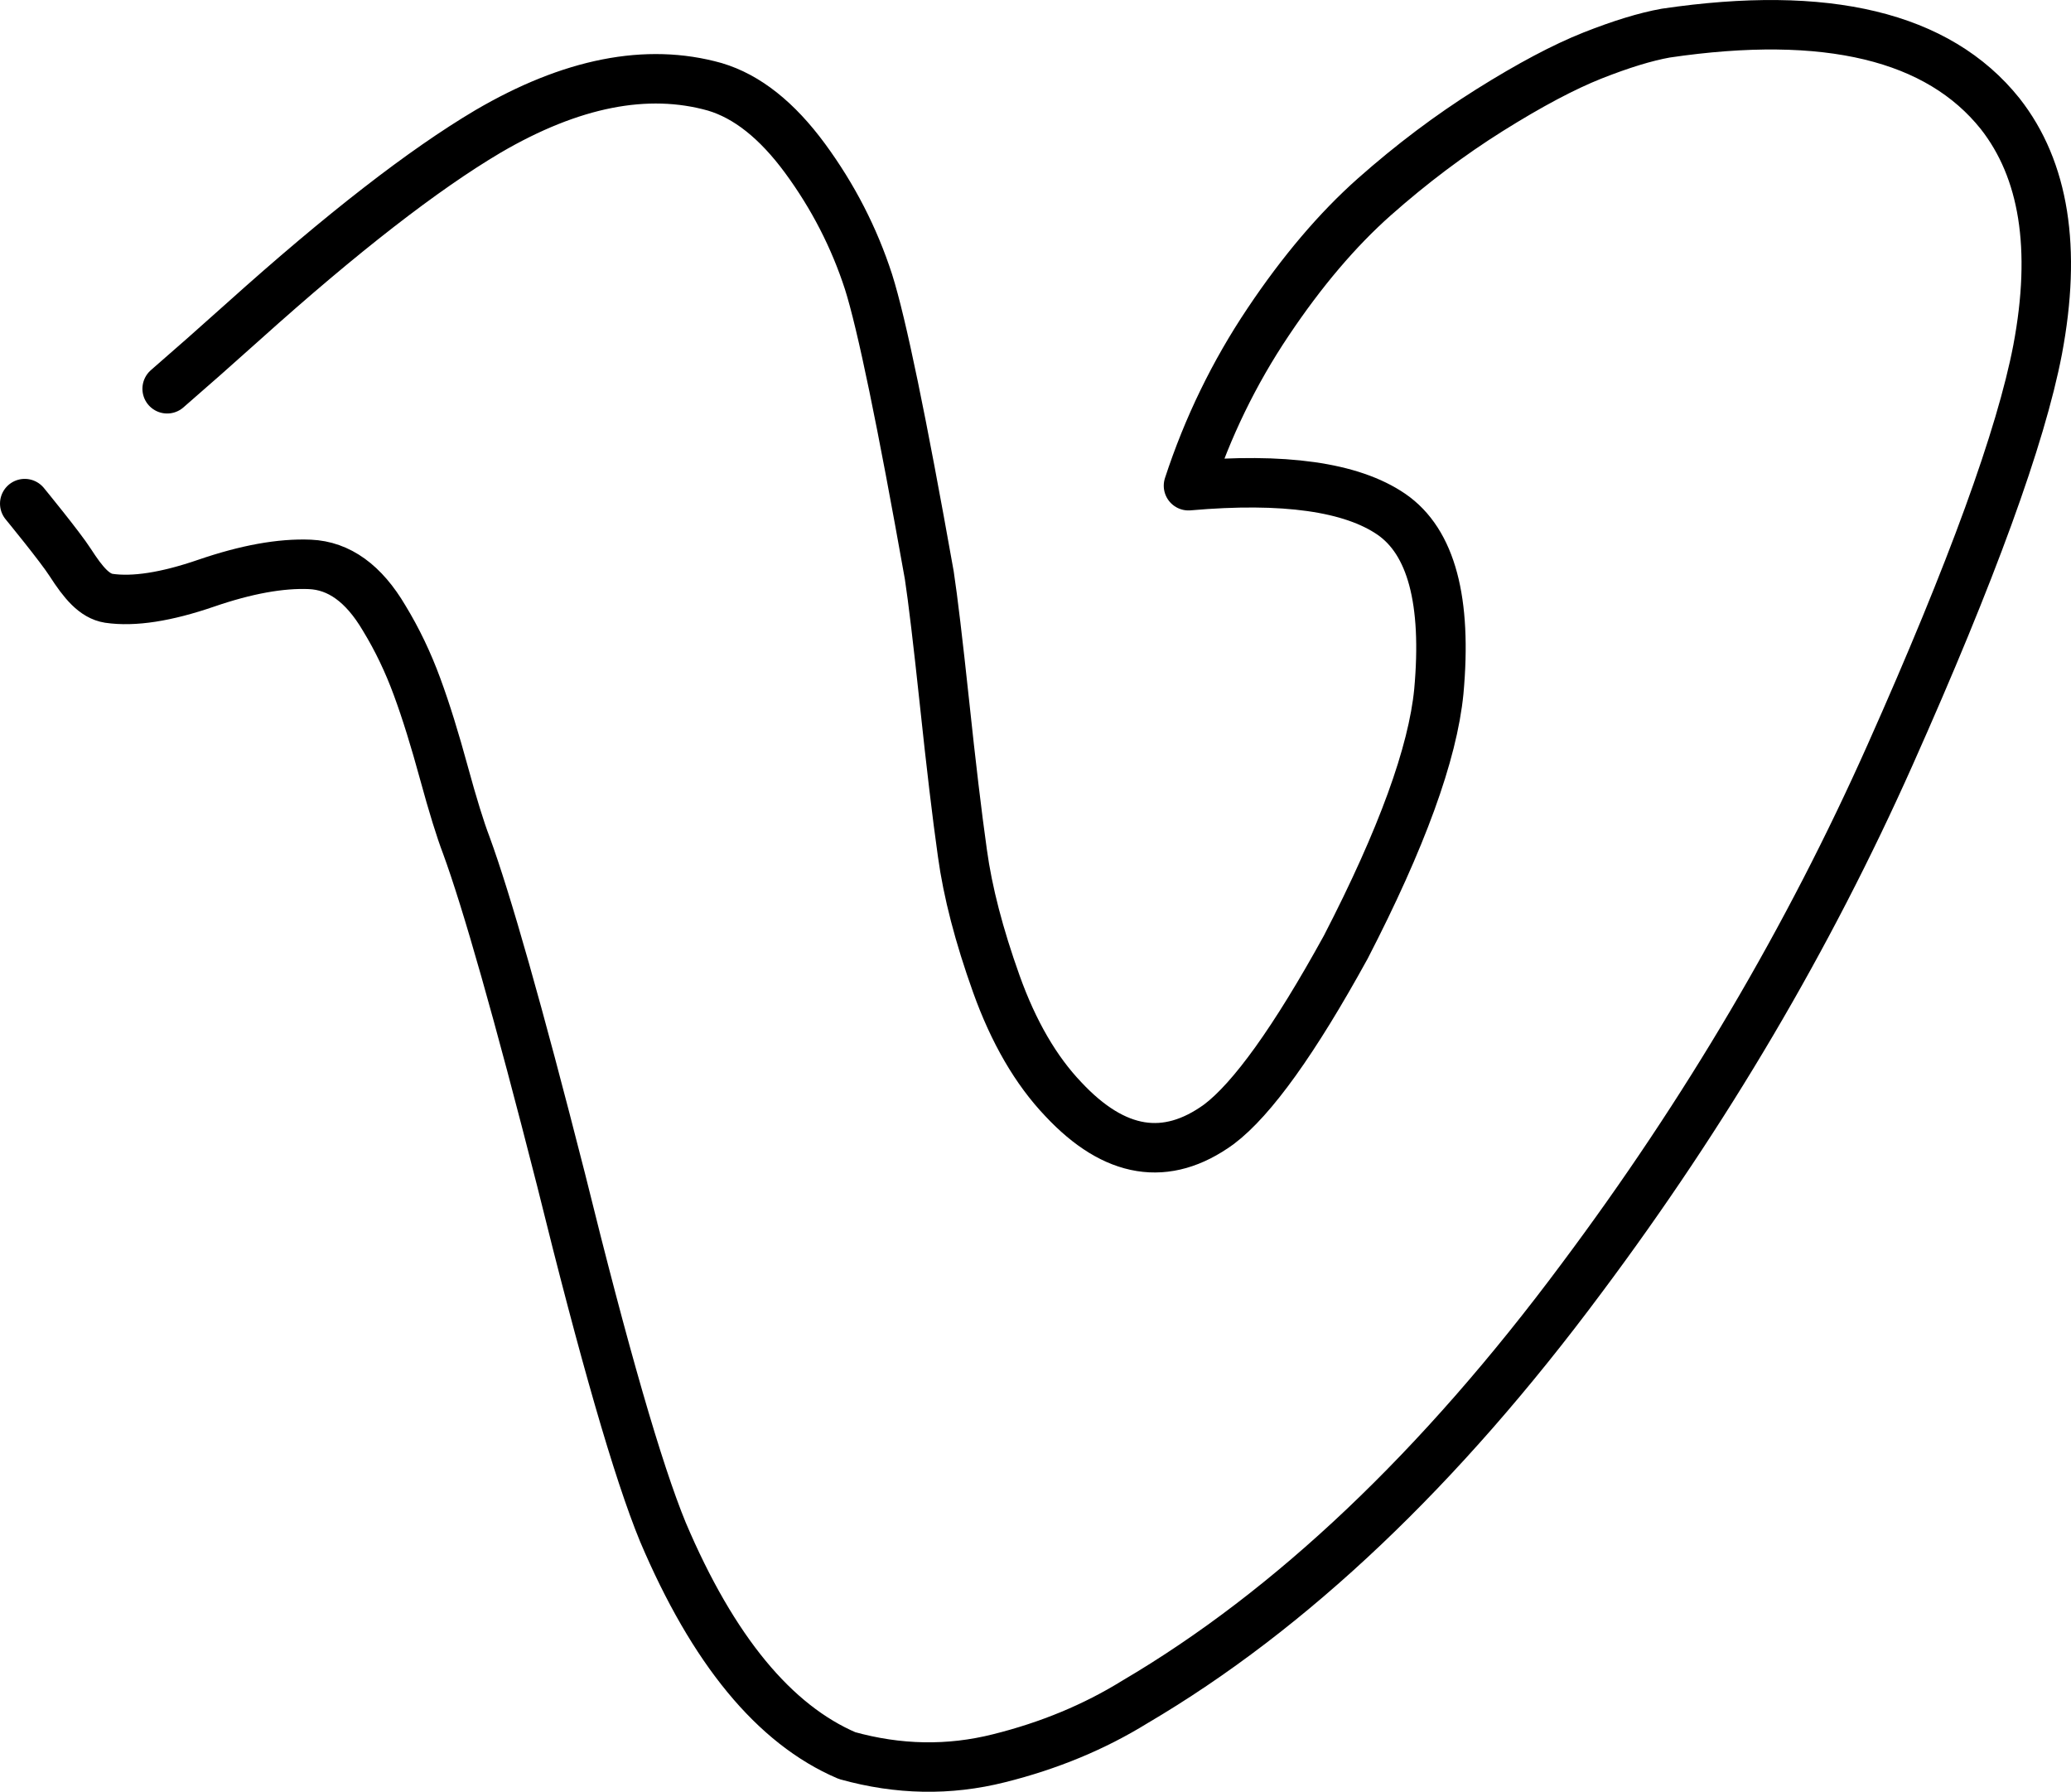 <?xml version="1.0" ?><!DOCTYPE svg  PUBLIC '-//W3C//DTD SVG 1.1//EN'  'http://www.w3.org/Graphics/SVG/1.1/DTD/svg11.dtd'><svg height="109.008px" style="enable-background:new 0 0 126.008 109.008;" version="1.1" viewBox="0 0 126.008 109.008" width="126.008px" xml:space="preserve" xmlns="http://www.w3.org/2000/svg" xmlns:xlink="http://www.w3.org/1999/xlink"><g id="Vimeo"><g><path d="    M10.17,23.652c1.434-1.241,2.986-2.613,4.66-4.115c5.979-5.371,10.934-9.215,14.852-11.536c5.07-2.968,9.676-3.882,13.811-2.718    c1.959,0.582,3.785,2.033,5.492,4.354c1.703,2.32,2.99,4.824,3.859,7.506c0.805,2.542,2.031,8.486,3.697,17.85    c0.221,1.451,0.529,4.043,0.928,7.779c0.396,3.734,0.756,6.783,1.088,9.133c0.324,2.365,1.01,5.01,2.062,7.949    c1.051,2.939,2.414,5.273,4.08,7.021c3.121,3.337,6.271,3.845,9.467,1.524c2.023-1.524,4.602-5.113,7.717-10.777    c3.408-6.6,5.295-11.786,5.662-15.558c0.5-5.511-0.455-9.104-2.887-10.777c-2.43-1.665-6.545-2.246-12.346-1.737    c1.162-3.552,2.775-6.873,4.844-9.959c2.061-3.08,4.219-5.622,6.471-7.619c2.246-1.988,4.58-3.748,7.01-5.273    c2.432-1.524,4.514-2.629,6.26-3.322c1.736-0.686,3.225-1.142,4.455-1.362c9.791-1.444,16.572,0.185,20.342,4.897    c2.682,3.412,3.447,8.199,2.283,14.365c-1.016,5.297-4.006,13.51-8.975,24.648c-4.965,11.138-11.221,21.746-18.762,31.83    c-8.629,11.609-17.693,20.205-27.191,25.789c-2.467,1.525-5.22,2.667-8.267,3.426c-3.043,0.766-6.125,0.707-9.242-0.162    c-4.422-1.887-8.158-6.416-11.205-13.598c-1.525-3.706-3.584-10.852-6.199-21.443C31.53,61.54,29.598,54.764,28.37,51.419    c-0.361-0.943-0.816-2.409-1.361-4.405s-1.08-3.734-1.629-5.223c-0.545-1.488-1.213-2.888-2.008-4.191    c-1.238-2.1-2.74-3.189-4.521-3.264c-1.773-0.074-3.873,0.309-6.303,1.143c-2.438,0.839-4.41,1.142-5.928,0.92    c-0.875-0.14-1.545-0.934-2.342-2.172c-0.611-0.955-2.773-3.588-2.773-3.588 M1.504,30.639" style="fill:none;stroke:#000000;stroke-width:3.009;stroke-linecap:round;stroke-linejoin:round;stroke-miterlimit:10;"/></g></g><g id="Layer_1"/></svg>